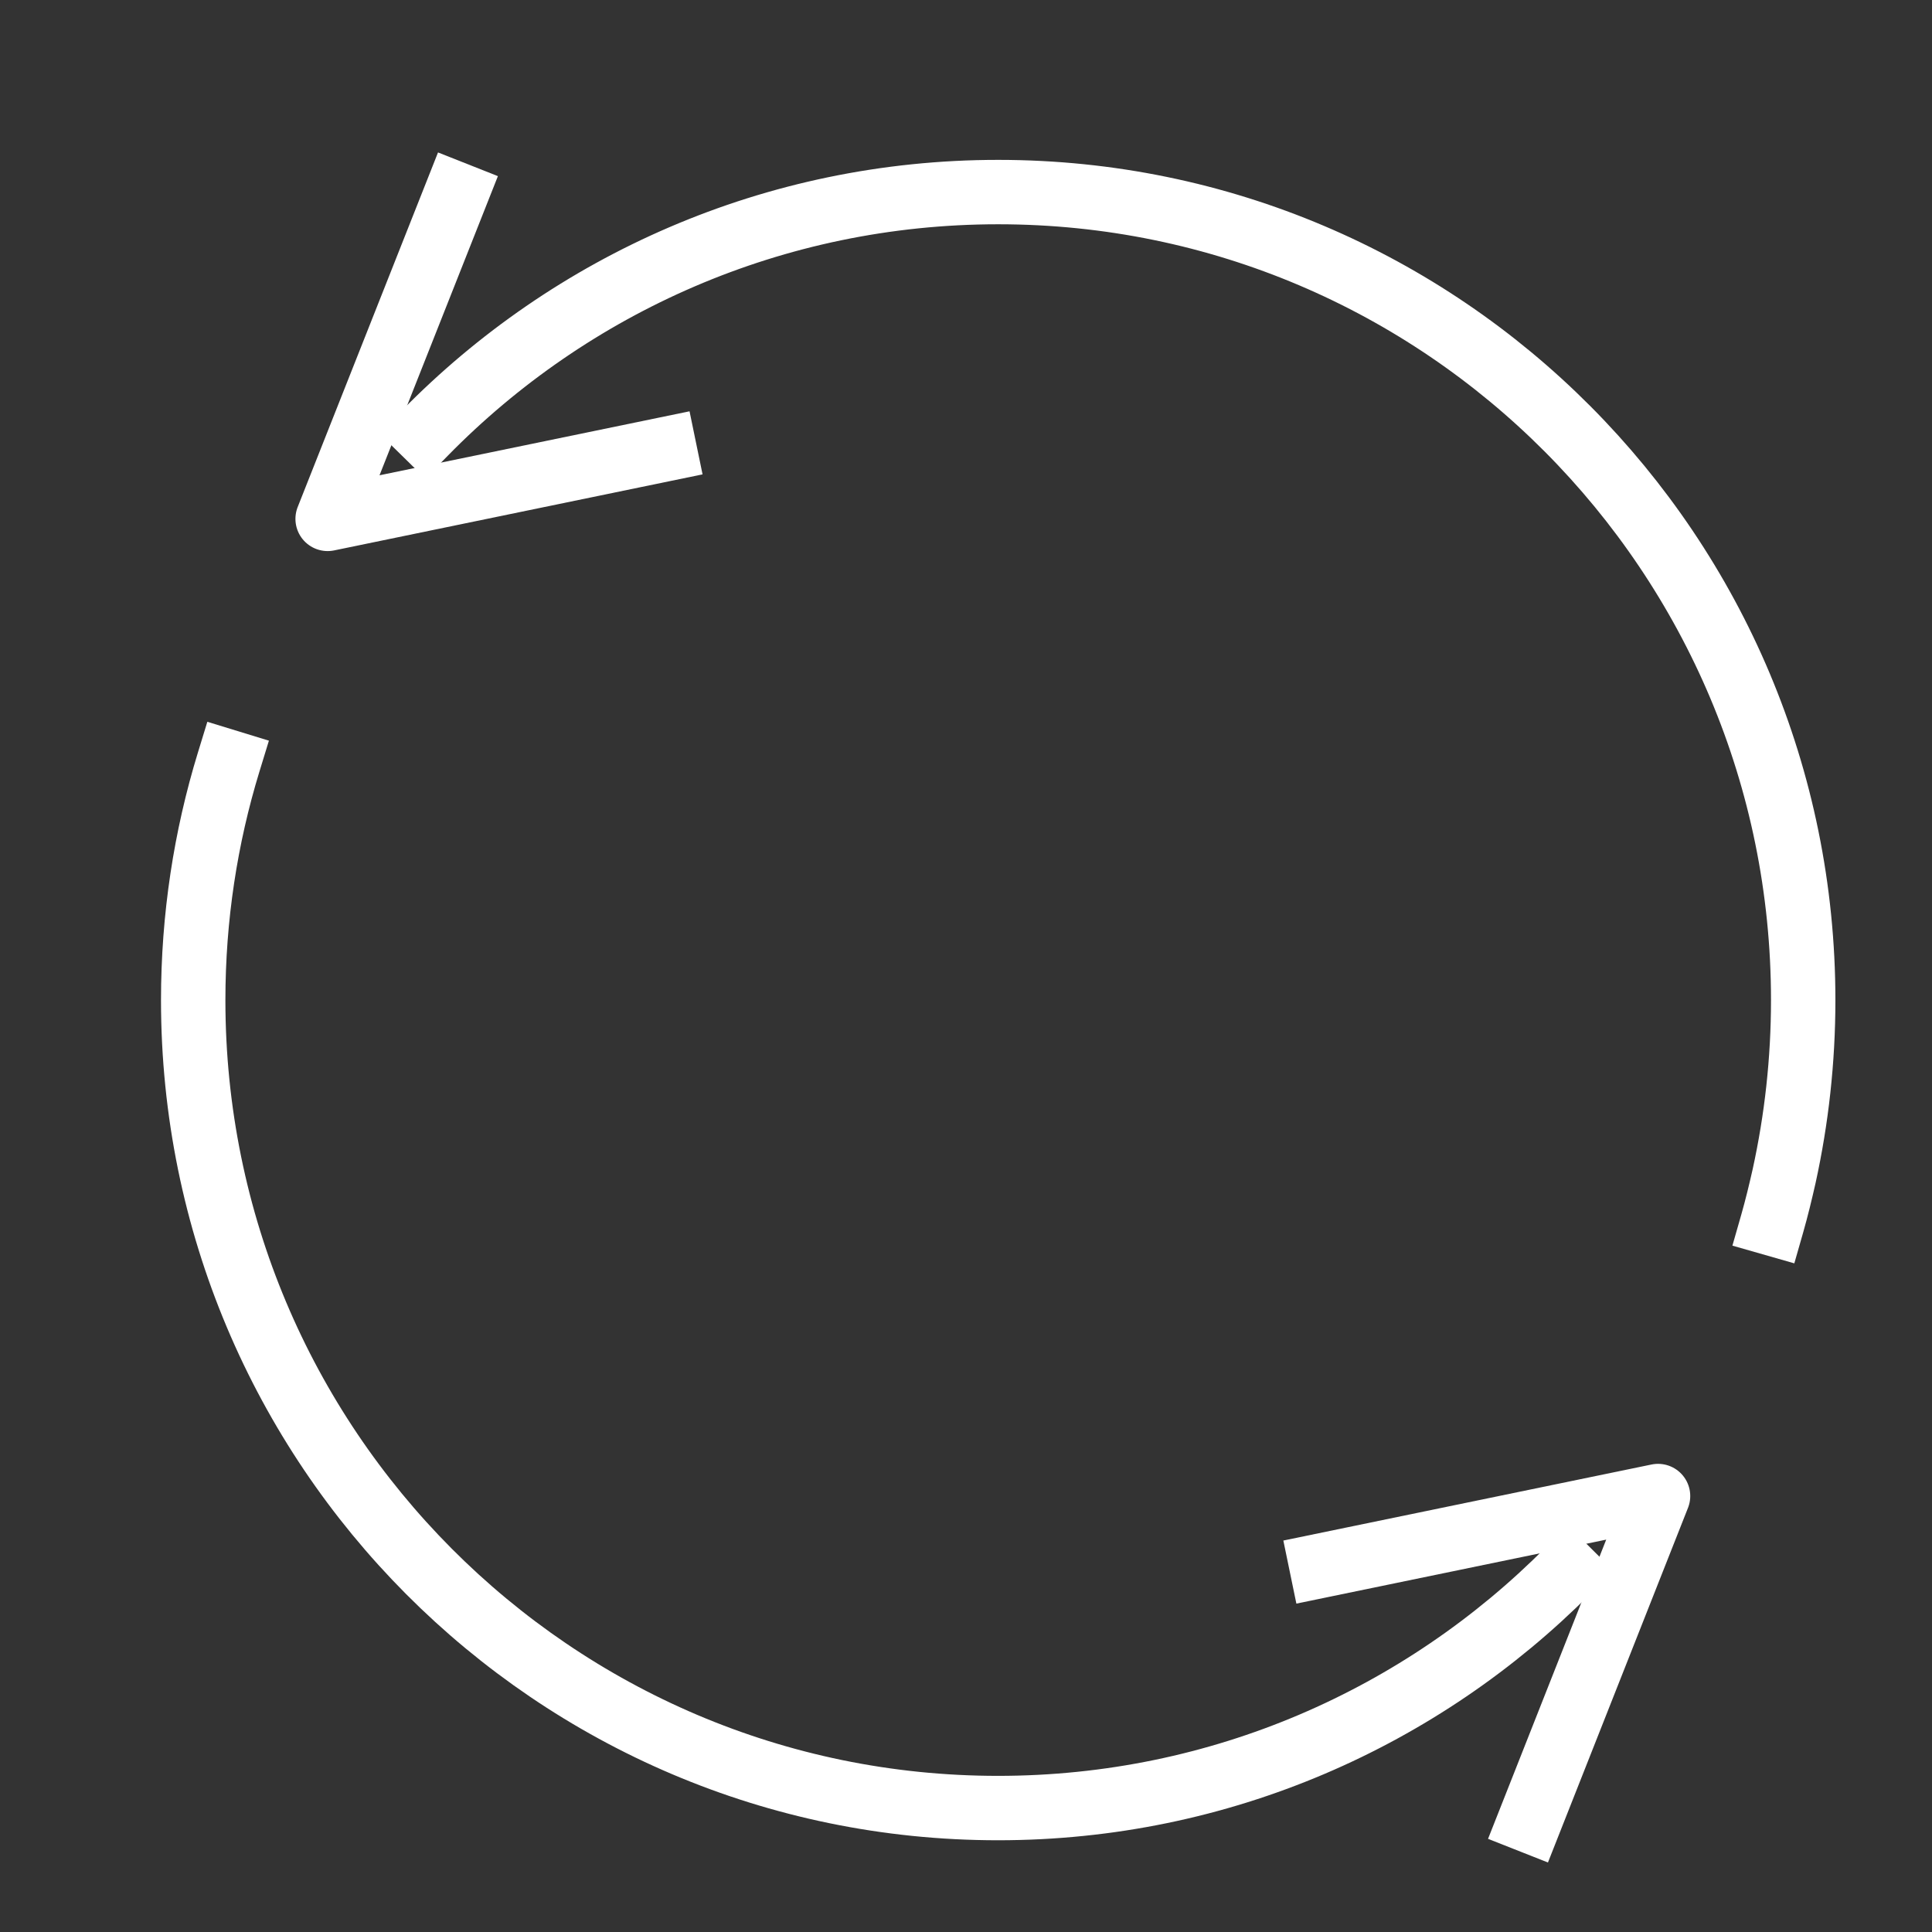 <svg width="60" height="60" viewBox="0 0 60 60" fill="none" xmlns="http://www.w3.org/2000/svg">
<rect x="0" y="0" width="60" height="60" fill="#333333" stroke="none"/>
<path d="M48.691 48.78C44.164 53.332 37.91 56.151 30.993 56.151C17.192 56.151 6 44.915 6 31.061C6 28.489 6.385 26.003 7.102 23.665" stroke="white" stroke-width="2" stroke-linecap="square" stroke-linejoin="round"/>
<path d="M13.196 13.449C17.723 8.831 24.03 5.965 31 5.965C44.808 5.965 56 17.201 56 31.061C56 32.934 55.794 34.76 55.409 36.519C55.296 37.019 55.177 37.512 55.038 37.998" stroke="white" stroke-width="2" stroke-linecap="square" stroke-linejoin="round"/>
<path d="M41.037 48.62L51.492 46.461L47.51 56.544" stroke="white" stroke-width="2" stroke-linecap="square" stroke-linejoin="round"/>
<path d="M20.637 13.955L10.175 16.114L14.165 6.032" stroke="white" stroke-width="2" stroke-linecap="square" stroke-linejoin="round"/>
</svg>
